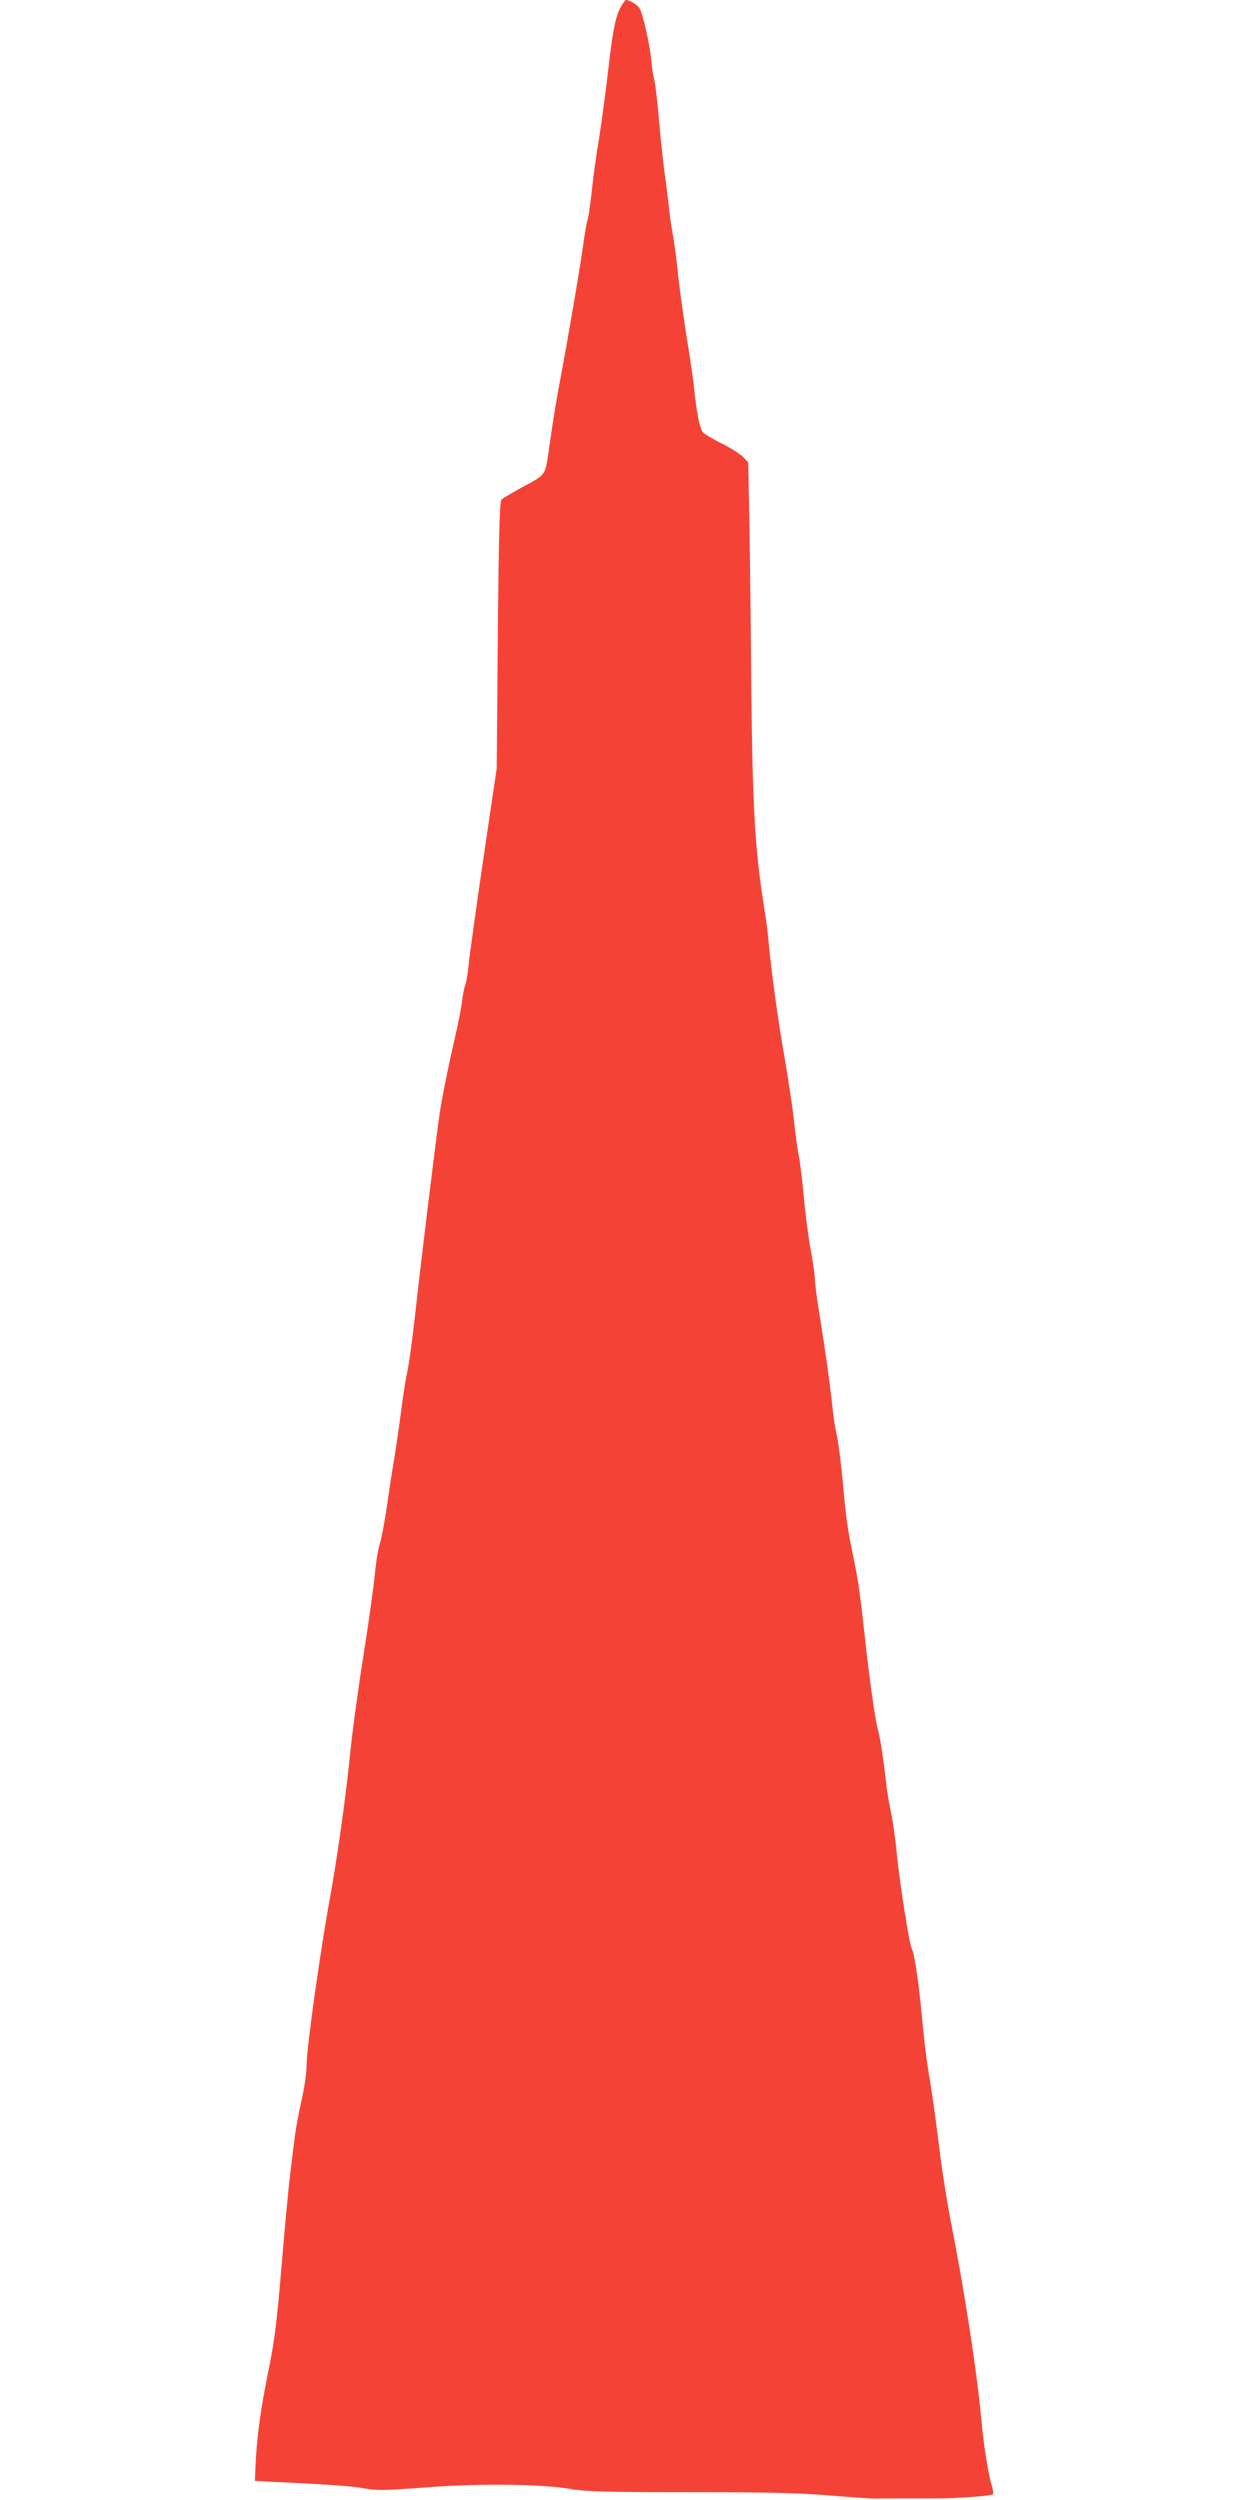 <?xml version="1.0" standalone="no"?>
<!DOCTYPE svg PUBLIC "-//W3C//DTD SVG 20010904//EN"
 "http://www.w3.org/TR/2001/REC-SVG-20010904/DTD/svg10.dtd">
<svg version="1.0" xmlns="http://www.w3.org/2000/svg"
 width="640pt" height="1280pt" viewBox="0 0 640 1280"
 preserveAspectRatio="xMidYMid meet">
<g transform="translate(0,1280) scale(0.1,-0.1)"
fill="#f44336" stroke="none">
<path d="M3186 12777 c-32 -48 -47 -118 -71 -328 -14 -119 -36 -284 -49 -366
-14 -81 -30 -199 -36 -261 -7 -62 -16 -128 -21 -145 -6 -18 -16 -79 -24 -137
-14 -105 -76 -467 -115 -675 -22 -114 -41 -233 -60 -370 -19 -130 -14 -124
-128 -185 -56 -30 -107 -61 -114 -67 -11 -12 -16 -202 -22 -1053 l-3 -325 -68
-460 c-37 -253 -71 -496 -75 -540 -4 -44 -12 -91 -17 -105 -6 -14 -13 -52 -17
-85 -4 -33 -20 -116 -36 -185 -39 -169 -69 -320 -81 -405 -22 -157 -102 -815
-124 -1020 -13 -121 -31 -249 -39 -285 -8 -36 -22 -123 -31 -195 -9 -71 -25
-182 -35 -245 -11 -63 -29 -180 -40 -259 -12 -80 -28 -164 -36 -188 -8 -24
-19 -89 -24 -146 -5 -56 -31 -246 -59 -422 -28 -176 -57 -393 -66 -482 -20
-210 -68 -555 -106 -763 -47 -254 -119 -766 -119 -848 0 -43 -11 -120 -26
-185 -14 -62 -29 -143 -34 -182 -5 -38 -16 -126 -24 -195 -9 -69 -29 -285 -45
-480 -25 -297 -37 -386 -70 -545 -38 -188 -57 -331 -63 -474 l-3 -73 75 -4
c313 -15 424 -23 488 -35 62 -11 106 -10 305 5 272 22 605 18 752 -8 75 -13
178 -16 610 -16 399 0 565 -4 715 -17 107 -9 213 -16 235 -16 22 1 83 1 135 1
52 0 129 0 170 0 110 0 284 13 293 21 4 5 1 28 -7 52 -15 46 -40 203 -51 324
-20 230 -84 650 -151 990 -25 127 -56 325 -69 440 -14 116 -34 257 -44 315
-11 58 -27 182 -36 275 -18 203 -42 373 -57 399 -13 25 -63 343 -78 501 -6 66
-19 152 -27 190 -9 39 -20 102 -24 140 -15 135 -31 240 -44 290 -15 52 -44
262 -70 500 -20 184 -32 270 -56 385 -30 144 -38 200 -54 385 -9 94 -22 197
-29 230 -8 33 -17 89 -21 125 -12 118 -36 292 -65 475 -17 99 -29 194 -28 210
0 17 -9 82 -21 145 -12 63 -28 188 -36 277 -8 89 -20 184 -26 210 -6 26 -17
107 -24 178 -8 72 -30 218 -49 325 -32 183 -68 443 -81 590 -3 36 -10 92 -15
125 -60 372 -69 544 -76 1475 -3 239 -6 529 -9 644 l-4 209 -27 28 c-16 16
-65 47 -110 69 -44 22 -88 48 -96 58 -15 17 -33 107 -44 222 -3 36 -21 160
-40 275 -18 116 -38 262 -44 325 -6 63 -18 149 -25 190 -8 41 -17 104 -20 140
-4 36 -13 108 -20 160 -8 52 -21 176 -30 275 -8 99 -20 198 -26 220 -6 22 -12
64 -14 93 -6 75 -43 243 -61 270 -12 19 -51 42 -69 42 -3 0 -11 -10 -19 -23z"/>
</g>
</svg>
